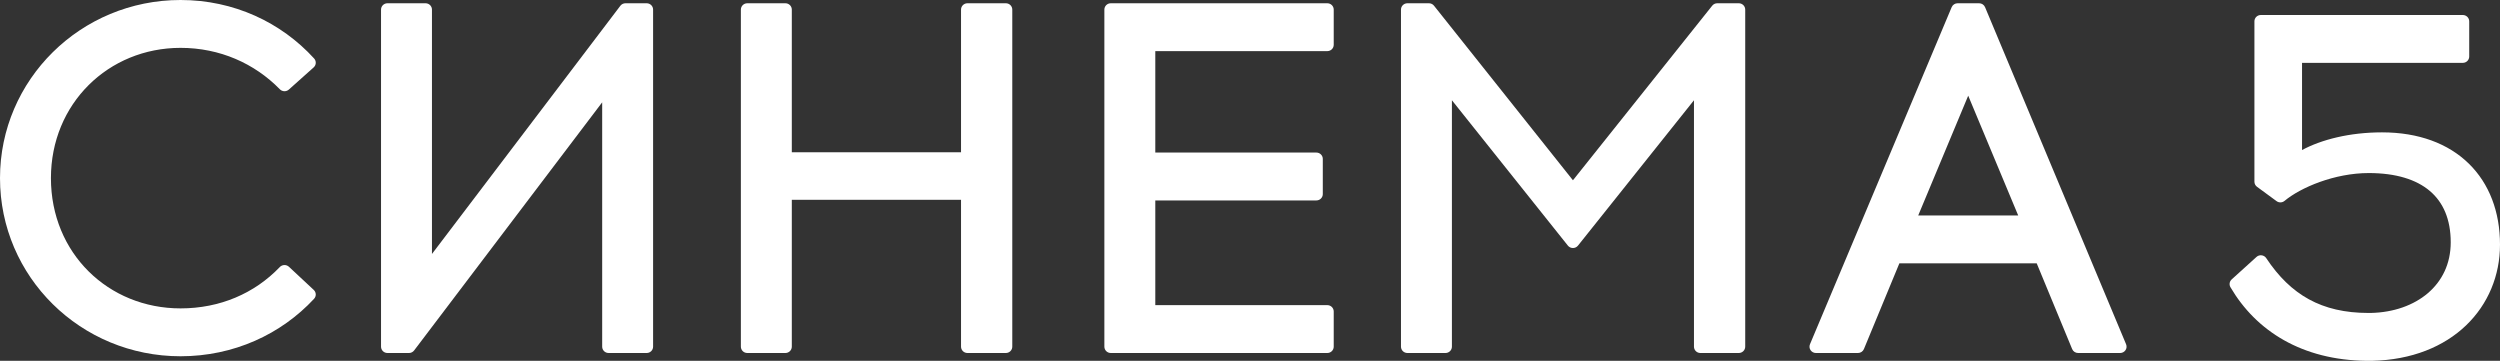 <svg viewBox="0 0 194 28" fill="none" xmlns="http://www.w3.org/2000/svg">
<rect x="0" y="0" width="194" height="28" fill="#333333" stroke="none"/>
<path d="M14.011 0C6.259 0 0 6.191 0 13.823C0 21.48 6.26 27.646 14.011 27.646C18.136 27.646 21.814 25.941 24.372 23.186C24.556 22.988 24.545 22.682 24.347 22.498L22.421 20.701C22.324 20.612 22.196 20.563 22.063 20.567C21.931 20.571 21.805 20.626 21.714 20.721C19.756 22.771 17.062 23.931 14.011 23.931C8.407 23.931 3.952 19.651 3.952 13.823C3.952 8.043 8.409 3.714 14.011 3.714C17.057 3.714 19.755 4.922 21.718 6.929C21.906 7.12 22.213 7.13 22.413 6.952L24.339 5.231C24.543 5.05 24.559 4.741 24.376 4.54C21.818 1.732 18.139 0 14.011 0Z" fill="white"/>
<path d="M30.067 0.253C29.791 0.253 29.568 0.473 29.568 0.744V26.902C29.568 27.173 29.791 27.393 30.067 27.393H31.737C31.894 27.393 32.042 27.32 32.136 27.195L46.729 7.941V26.902C46.729 27.173 46.952 27.393 47.227 27.393H50.182C50.457 27.393 50.68 27.173 50.68 26.902V0.744C50.68 0.473 50.457 0.253 50.182 0.253H48.537C48.38 0.253 48.232 0.326 48.138 0.45L33.52 19.707V0.744C33.52 0.473 33.297 0.253 33.021 0.253H30.067Z" fill="white"/>
<path d="M57.991 0.253C57.715 0.253 57.492 0.473 57.492 0.744V26.902C57.492 27.173 57.715 27.393 57.991 27.393H60.945C61.221 27.393 61.444 27.173 61.444 26.902V15.503H74.576V26.902C74.576 27.173 74.799 27.393 75.074 27.393H78.054C78.33 27.393 78.553 27.173 78.553 26.902V0.744C78.553 0.473 78.33 0.253 78.054 0.253H75.074C74.799 0.253 74.576 0.473 74.576 0.744V11.814H61.444V0.744C61.444 0.473 61.221 0.253 60.945 0.253H57.991Z" fill="white"/>
<path d="M86.198 0.253C85.922 0.253 85.699 0.473 85.699 0.744V26.902C85.699 27.173 85.922 27.393 86.198 27.393H102.998C103.274 27.393 103.497 27.173 103.497 26.902V24.17C103.497 23.898 103.274 23.678 102.998 23.678H89.651V15.554H102.151C102.426 15.554 102.649 15.334 102.649 15.062V12.33C102.649 12.059 102.426 11.839 102.151 11.839H89.651V3.967H102.998C103.274 3.967 103.497 3.748 103.497 3.476V0.744C103.497 0.473 103.274 0.253 102.998 0.253H86.198Z" fill="white"/>
<path d="M109.215 0.253C108.94 0.253 108.716 0.473 108.716 0.744V26.902C108.716 27.173 108.94 27.393 109.215 27.393H112.169C112.445 27.393 112.668 27.173 112.668 26.902V7.78L121.667 19.059C121.762 19.178 121.907 19.247 122.06 19.247C122.213 19.247 122.358 19.178 122.452 19.059L131.452 7.78V26.902C131.452 27.173 131.675 27.393 131.95 27.393H134.93C135.205 27.393 135.429 27.173 135.429 26.902V0.744C135.429 0.473 135.205 0.253 134.93 0.253H133.26C133.107 0.253 132.963 0.322 132.868 0.441L122.06 13.989L111.277 0.441C111.183 0.322 111.038 0.253 110.885 0.253H109.215Z" fill="white"/>
<path fill-rule="evenodd" clip-rule="evenodd" d="M151.911 0.253C151.709 0.253 151.527 0.373 151.45 0.556L140.454 26.714C140.391 26.866 140.408 27.038 140.501 27.175C140.594 27.311 140.749 27.393 140.916 27.393H144.178C144.381 27.393 144.564 27.272 144.64 27.087L147.391 20.436H158.049L160.799 27.087C160.876 27.272 161.058 27.393 161.262 27.393H164.524C164.69 27.393 164.845 27.311 164.938 27.175C165.031 27.039 165.048 26.866 164.985 26.715L154.041 0.557C153.964 0.373 153.782 0.253 153.58 0.253H151.911ZM156.613 16.722H148.853L152.733 7.425L156.613 16.722Z" fill="white"/>
<path d="M175.442 1.164C175.166 1.164 174.943 1.383 174.943 1.655V14.101C174.943 14.256 175.017 14.402 175.144 14.495L176.66 15.608C176.846 15.745 177.102 15.737 177.28 15.589C178.524 14.552 181.158 13.429 183.817 13.429C185.927 13.429 187.51 13.93 188.558 14.821C189.595 15.702 190.176 17.02 190.176 18.806C190.176 20.473 189.501 21.811 188.403 22.749C187.298 23.692 185.742 24.249 183.966 24.285H183.791C181.958 24.285 180.452 23.927 179.175 23.228C177.896 22.529 176.815 21.472 175.859 20.031C175.78 19.91 175.649 19.83 175.503 19.812C175.358 19.794 175.212 19.84 175.104 19.938L173.177 21.683C173.006 21.839 172.967 22.091 173.084 22.29C175.075 25.684 178.632 27.948 183.657 28H184.048L184.058 28C187.161 27.934 189.65 26.896 191.367 25.249C193.083 23.602 194 21.374 194 18.984C194 16.436 193.167 14.246 191.576 12.693C189.984 11.139 187.685 10.271 184.844 10.271C182.325 10.271 180.143 10.834 178.638 11.643V4.878H191.113C191.388 4.878 191.611 4.658 191.611 4.387V1.655C191.611 1.383 191.388 1.164 191.113 1.164H175.442Z" fill="white"/>
</svg>

